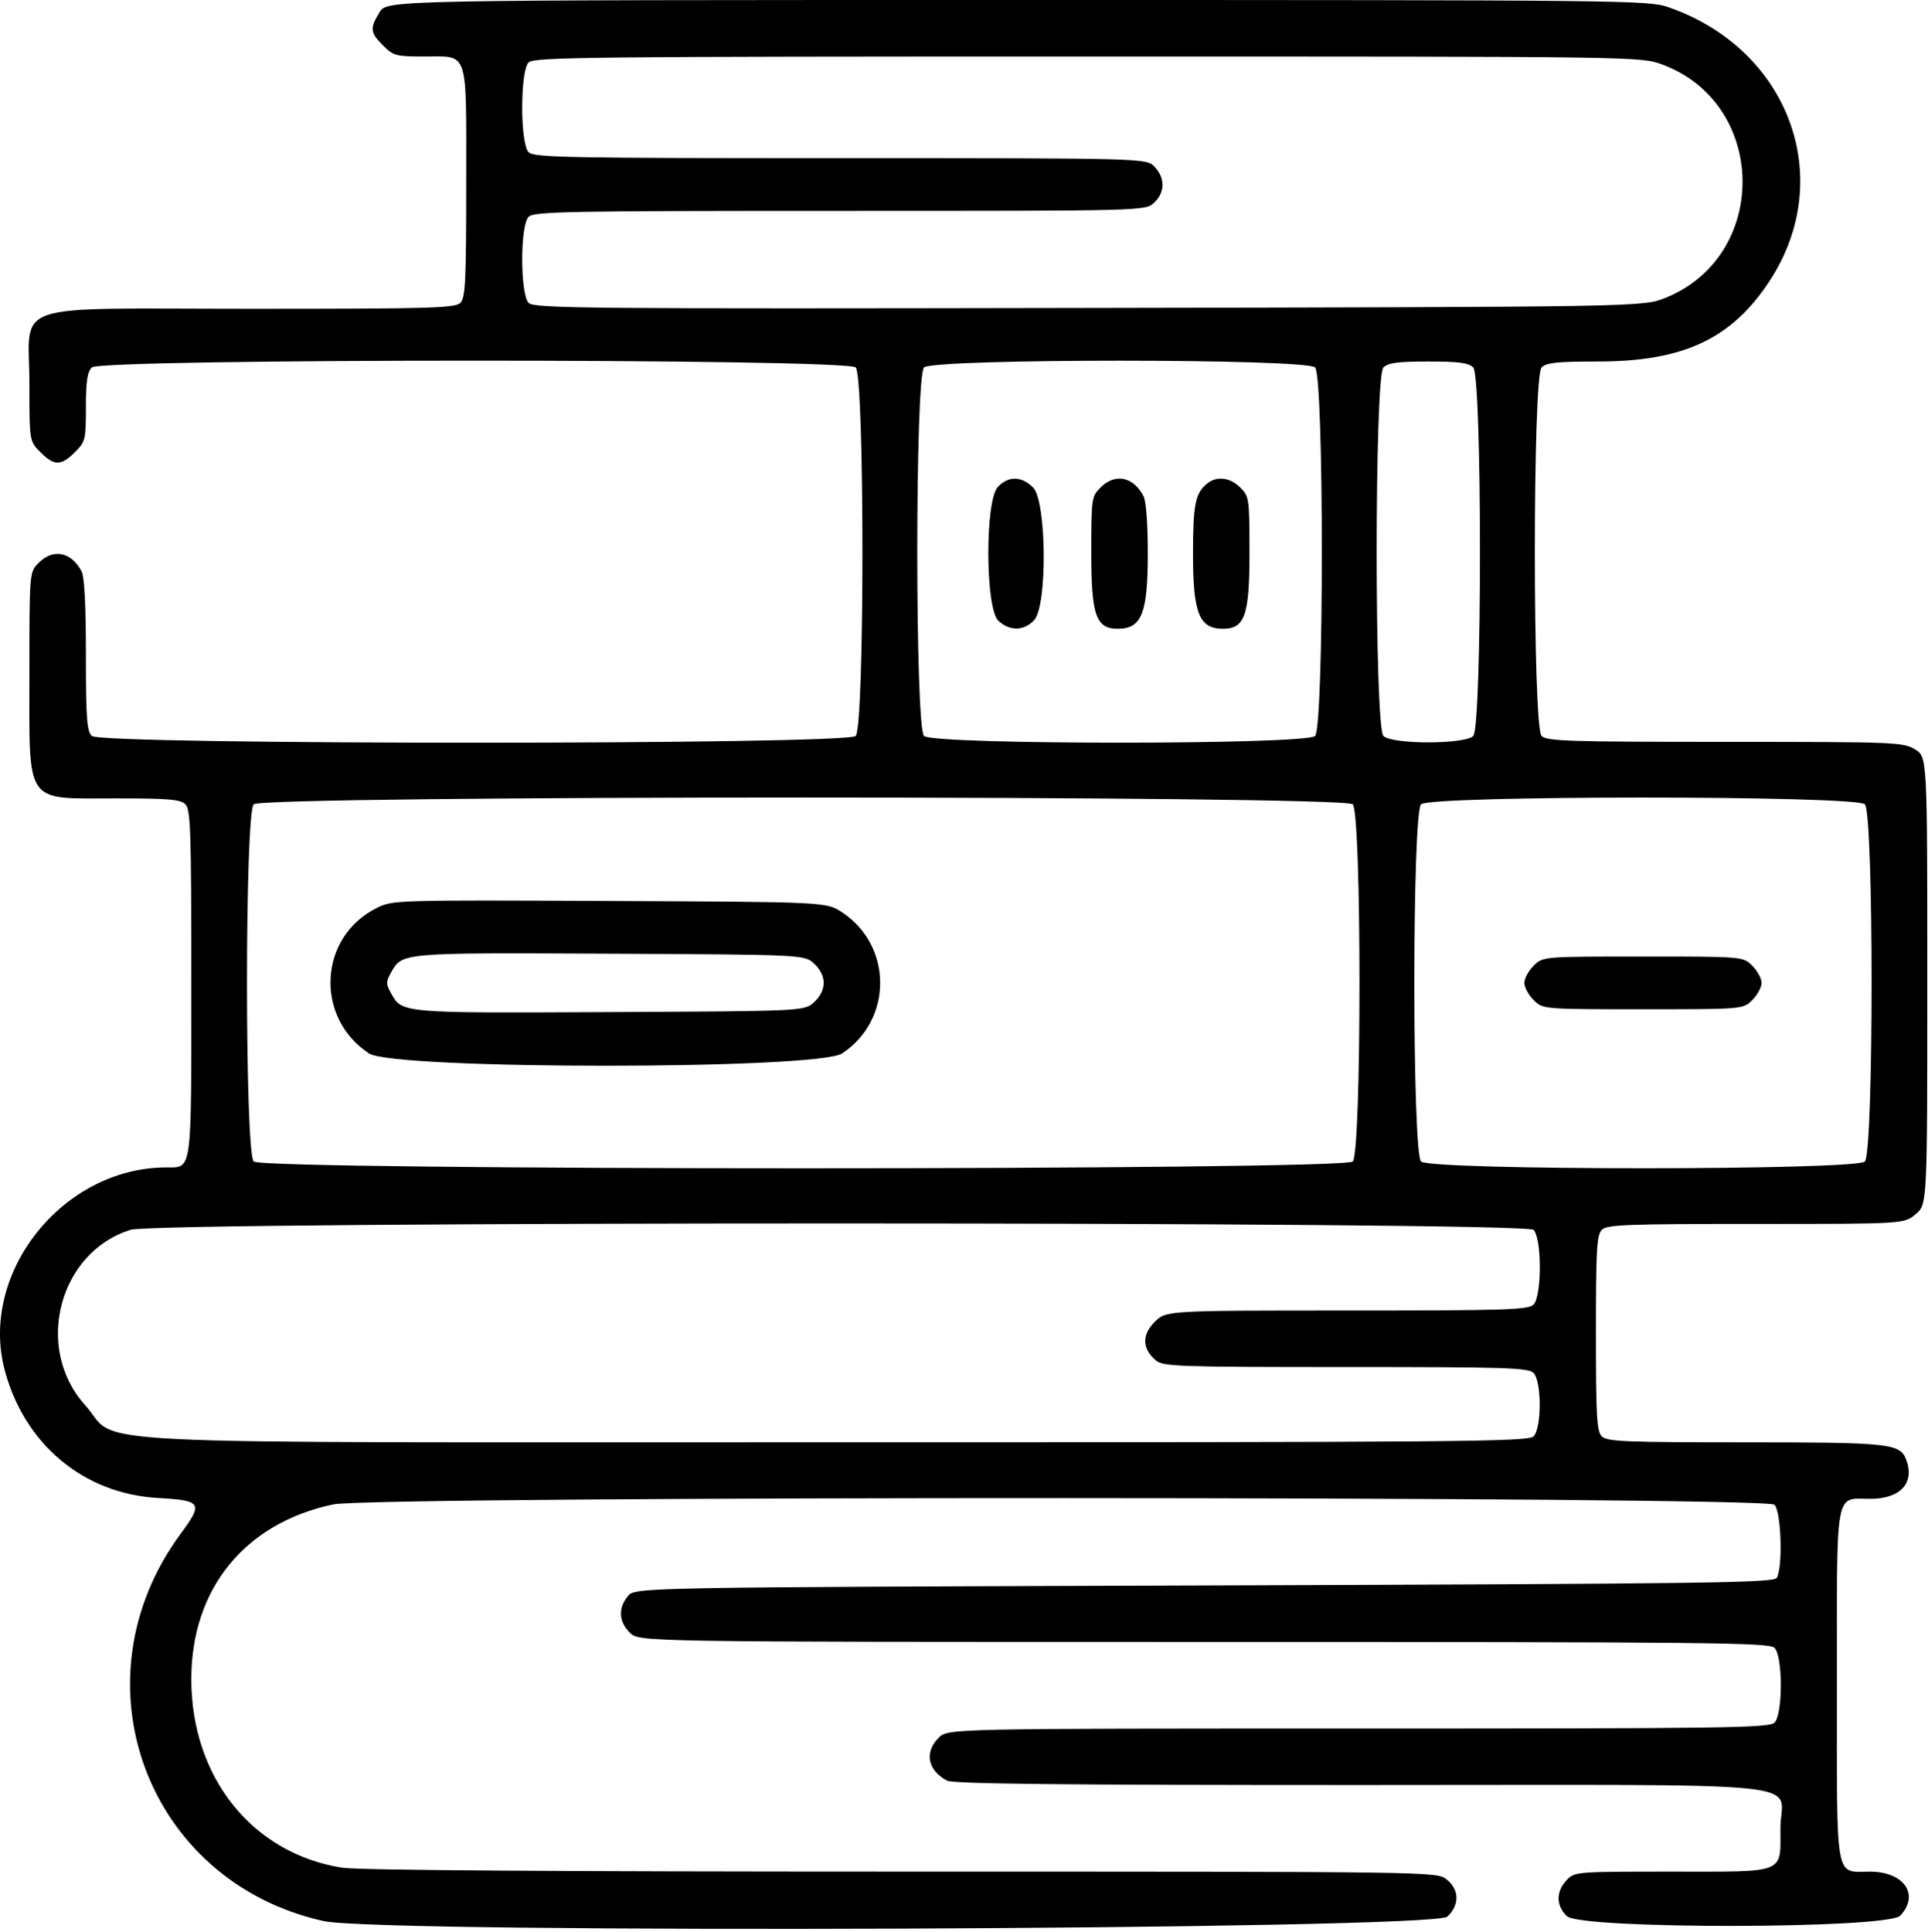 <?xml version="1.0" encoding="UTF-8"?> <svg xmlns="http://www.w3.org/2000/svg" width="512" height="513" viewBox="0 0 512 513" fill="none"> <path fill-rule="evenodd" clip-rule="evenodd" d="M100.797 3.25C98.167 7.564 98.279 8.625 101.731 12.077C104.475 14.821 105.145 15 112.66 15C124.588 15 123.808 12.656 123.808 48.5C123.808 74.764 123.596 79.069 122.237 80.429C120.847 81.818 114.425 82 66.691 82C1.075 82 7.808 79.71 7.808 102.031C7.808 117.154 7.808 117.154 10.731 120.077C14.405 123.751 16.211 123.751 19.885 120.077C22.683 117.279 22.808 116.768 22.808 108.148C22.808 101.295 23.184 98.767 24.379 97.571C26.779 95.172 224.837 95.172 227.237 97.571C229.62 99.955 229.62 193.045 227.237 195.429C224.837 197.828 26.779 197.828 24.379 195.429C23.056 194.105 22.808 190.706 22.808 173.863C22.808 160.58 22.417 153.135 21.645 151.684C18.899 146.529 14.124 145.593 10.263 149.455C7.808 151.909 7.808 151.909 7.808 179.031C7.808 214.13 6.332 212 30.66 212C44.786 212 47.931 212.266 49.237 213.571C50.619 214.954 50.808 220.645 50.808 261C50.808 311.93 51.069 310 44.184 310C16.684 310 -5.625 337.998 1.261 363.869C6.492 383.524 22.216 396.647 41.876 397.768C53.598 398.437 54.019 399.086 48.004 407.234C19.179 446.282 38.83 499.624 85.905 510.118C101.259 513.541 380.644 512.443 384.367 508.945C387.653 505.858 387.572 501.746 384.173 499.073C381.538 497 381.538 497 239.423 496.992C146.223 496.987 95.071 496.628 90.808 495.948C66.954 492.144 50.808 471.934 50.808 445.879C50.808 421.918 64.981 404.46 88.473 399.483C99.269 397.195 468.946 397.281 471.237 399.571C473.031 401.366 473.489 416.374 471.829 419C470.996 420.319 452.636 420.56 319.756 421C168.631 421.5 168.631 421.5 166.72 423.861C164.12 427.071 164.318 430.601 167.263 433.545C169.717 436 169.717 436 319.691 436C454.698 436 469.822 436.157 471.237 437.571C473.478 439.813 473.478 455.187 471.237 457.429C469.827 458.838 458.425 459 360.691 459C251.717 459 251.717 459 249.263 461.455C245.401 465.316 246.337 470.091 251.492 472.837C253.114 473.7 281.484 474 361.671 474C486.123 474 472.808 472.622 472.808 485.5C472.808 497.718 474.612 497 443.911 497C418.283 497 418.146 497.011 415.982 499.314C413.162 502.317 413.217 506.096 416.122 508.826C419.88 512.356 501.307 512.227 504.634 508.686C509.864 503.118 505.639 497 496.565 497C487.189 497 487.808 500.499 487.808 447.5C487.808 394.424 487.165 398 496.705 398C504.713 398 508.568 393.749 506.187 387.545C504.559 383.302 501.717 383 463.429 383C431.6 383 426.751 382.8 425.379 381.429C424.032 380.081 423.808 376.173 423.808 354C423.808 331.827 424.032 327.919 425.379 326.571C426.755 325.196 431.862 325 466.303 325C505.655 325 505.655 325 508.731 322.411C511.808 319.822 511.808 319.822 511.808 260.396C511.808 200.971 511.808 200.971 508.558 198.989C505.44 197.088 503.398 197.007 458.129 197.004C416.576 197 410.763 196.813 409.379 195.429C406.996 193.045 406.996 99.955 409.379 97.571C410.651 96.3 413.495 96 424.274 96C447.066 96 459.866 89.996 469.959 74.572C487.815 47.283 475.048 12.92 442.95 1.877C437.699 0.07 431.225 0 270.137 0C102.779 0 102.779 0 100.797 3.25ZM441.52 17.162C469.448 27.597 469.941 67.956 442.277 79.096C436.308 81.5 436.308 81.5 289.155 81.775C155.486 82.026 141.855 81.905 140.405 80.454C138.113 78.162 138.093 59.858 140.379 57.571C141.782 56.169 150.658 56 223.065 56C304.179 56 304.179 56 306.494 53.826C309.399 51.096 309.454 47.317 306.634 44.314C304.459 42 304.459 42 223.205 42C150.671 42 141.782 41.831 140.379 40.429C138.104 38.154 138.104 18.846 140.379 16.571C141.794 15.157 156.638 15 288.842 15C435.733 15 435.733 15 441.52 17.162ZM349.237 97.571C351.62 99.955 351.62 193.045 349.237 195.429C346.851 197.814 247.765 197.814 245.379 195.429C242.996 193.045 242.996 99.955 245.379 97.571C247.765 95.186 346.851 95.186 349.237 97.571ZM391.237 97.571C393.62 99.955 393.62 193.045 391.237 195.429C388.962 197.704 369.654 197.704 367.379 195.429C364.996 193.045 364.996 99.955 367.379 97.571C368.606 96.345 371.226 96 379.308 96C387.39 96 390.01 96.345 391.237 97.571ZM264.982 129.314C261.537 132.982 261.65 161.563 265.122 164.826C268.125 167.646 271.904 167.591 274.634 164.686C278.175 160.916 277.953 133.054 274.353 129.455C271.273 126.374 267.794 126.322 264.982 129.314ZM292.263 129.455C289.873 131.844 289.808 132.311 289.808 147C289.808 163.511 291.085 167.05 297.013 166.968C303.2 166.882 304.808 162.762 304.808 147C304.808 138.935 304.359 133.026 303.645 131.684C300.899 126.529 296.124 125.593 292.263 129.455ZM320.721 128.282C317.444 130.798 316.808 133.841 316.808 147C316.808 162.762 318.416 166.882 324.603 166.968C330.531 167.05 331.808 163.511 331.808 147C331.808 132.311 331.743 131.844 329.353 129.455C326.704 126.805 323.255 126.336 320.721 128.282ZM359.237 213.571C361.619 215.954 361.619 306.046 359.237 308.429C356.833 310.832 69.783 310.832 67.379 308.429C64.997 306.046 64.997 215.954 67.379 213.571C69.783 211.168 356.833 211.168 359.237 213.571ZM495.237 213.571C497.619 215.954 497.619 306.046 495.237 308.429C492.848 310.817 379.768 310.817 377.379 308.429C374.997 306.046 374.997 215.954 377.379 213.571C379.768 211.183 492.848 211.183 495.237 213.571ZM100.06 241.092C84.622 248.78 83.48 270.137 97.994 279.741C104.558 284.085 217.058 284.085 223.622 279.741C237.102 270.821 237.102 251.18 223.623 242.259C219.456 239.5 219.456 239.5 161.882 239.238C104.998 238.979 104.257 239.001 100.06 241.092ZM216.228 255.924C219.57 259.065 219.57 262.935 216.228 266.076C213.648 268.5 213.648 268.5 161.978 268.75C106.253 269.019 106.821 269.068 103.838 263.736C102.465 261.28 102.465 260.72 103.838 258.264C106.821 252.932 106.253 252.981 161.978 253.25C213.648 253.5 213.648 253.5 216.228 255.924ZM407.263 256.455C405.913 257.805 404.808 259.85 404.808 261C404.808 262.15 405.913 264.195 407.263 265.545C409.717 268 409.717 268 436.308 268C462.899 268 462.899 268 465.353 265.545C466.703 264.195 467.808 262.15 467.808 261C467.808 259.85 466.703 257.805 465.353 256.455C462.899 254 462.899 254 436.308 254C409.717 254 409.717 254 407.263 256.455ZM407.237 326.571C409.478 328.813 409.478 344.187 407.237 346.429C405.852 347.813 399.968 348 357.66 348C309.654 348 309.654 348 306.629 351.025C303.185 354.469 303.305 358.156 306.961 361.25C308.869 362.864 312.785 363 357.347 363C399.939 363 405.851 363.186 407.237 364.571C409.441 366.775 409.441 379.225 407.237 381.429C405.819 382.846 387.597 382.999 221.487 382.99C11.598 382.979 32.406 384.02 22.533 373.039C8.96 357.943 15.648 332.428 34.717 326.554C42.059 324.292 404.975 324.309 407.237 326.571Z" fill="black"></path> </svg> 